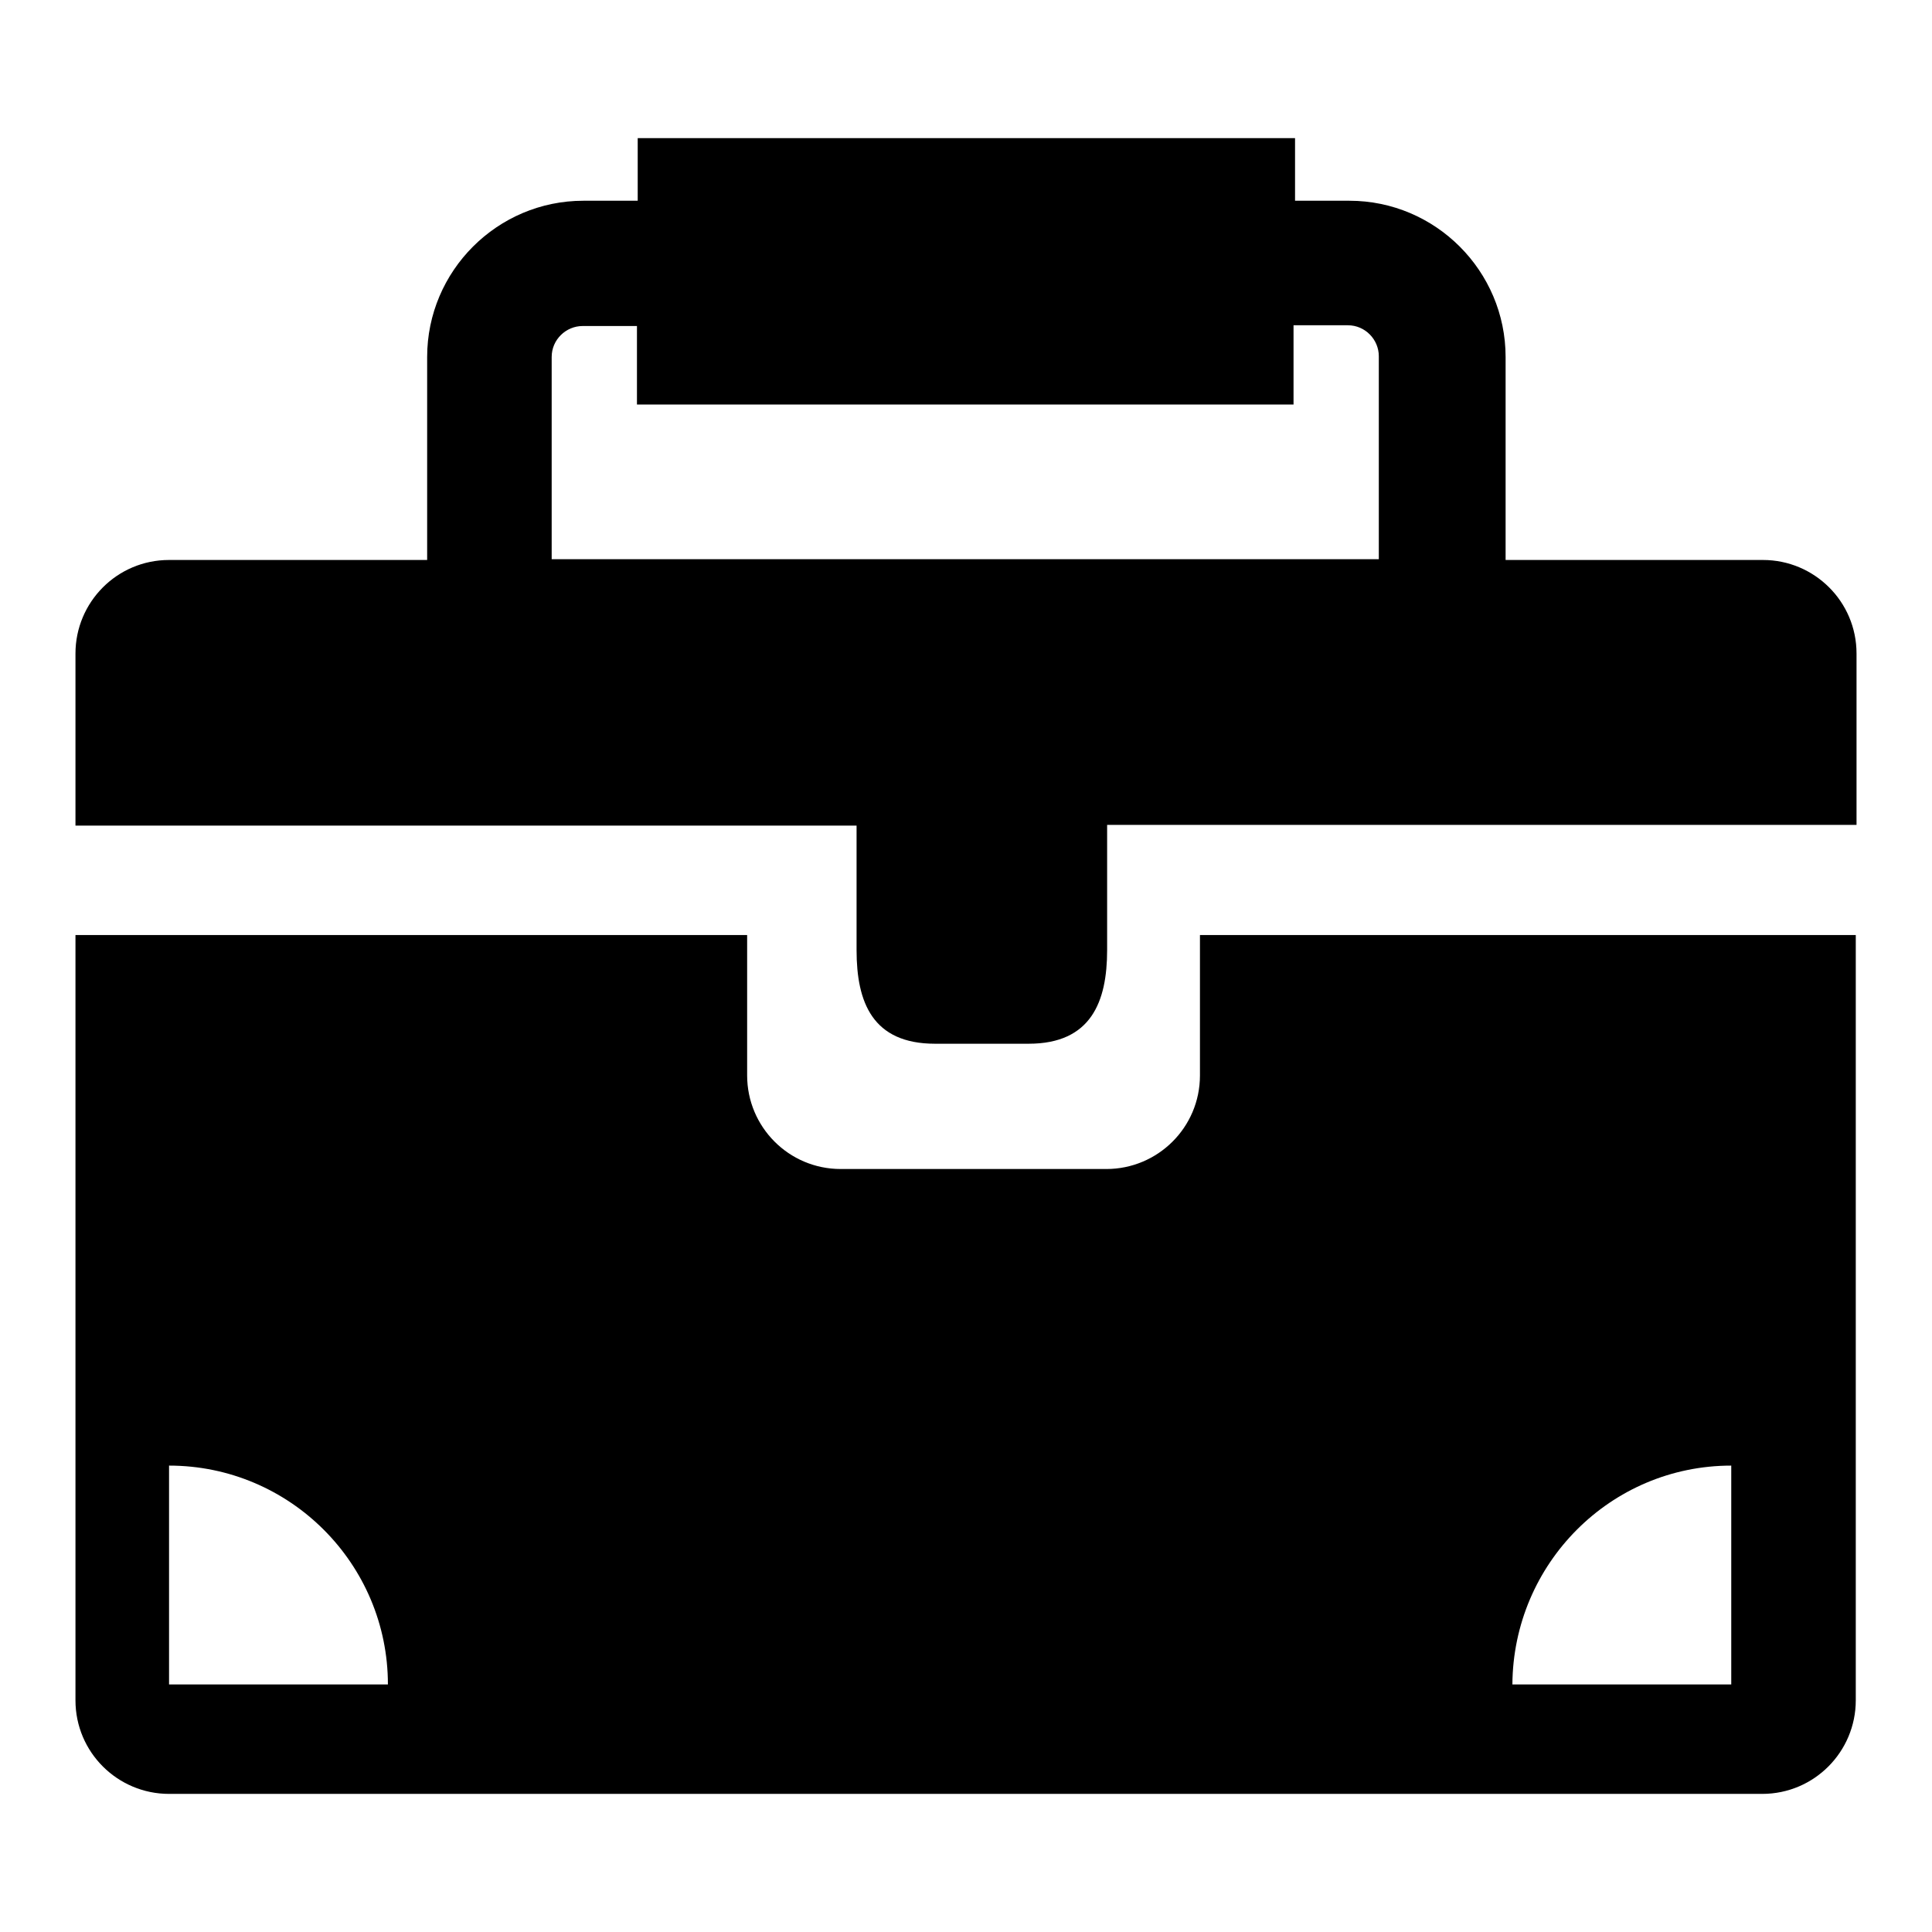 <?xml version="1.0" encoding="utf-8"?>
<!-- Svg Vector Icons : http://www.onlinewebfonts.com/icon -->
<!DOCTYPE svg PUBLIC "-//W3C//DTD SVG 1.1//EN" "http://www.w3.org/Graphics/SVG/1.1/DTD/svg11.dtd">
<svg version="1.1" xmlns="http://www.w3.org/2000/svg" xmlns:xlink="http://www.w3.org/1999/xlink" x="0px" y="0px" viewBox="0 0 256 256" enable-background="new 0 0 256 256" xml:space="preserve">
<g><g><g><g><path fill="#000000" d="M113.5,125.9c0,6.9,2.1,12.4,10.4,12.4h12.4c8.3,0,10.4-5.6,10.4-12.4v-16.6H246V86.6c0-6.9-5.6-12.4-12.4-12.4h-34.1V47.3c0-11.4-9.3-20.7-20.7-20.7h-7.2v-8.3H84.5v8.3h-7.2c-11.4,0-20.7,9.3-20.7,20.7v26.9H22.4c-6.9,0-12.4,5.6-12.4,12.4v22.8h103.5V125.9z M73.1,74.2V47.3c0-2.3,1.9-4.1,4.1-4.1h7.2v10.4h87V43.1h7.2c2.3,0,4.1,1.9,4.1,4.1v26.9H73.1L73.1,74.2z"/><path fill="#000000" d="M22.4,237.7h211.1c6.9,0,12.4-5.6,12.4-12.4V123.9h-86.9v18.6c0,6.9-5.6,12.4-12.4,12.4h-35.2c-6.9,0-12.4-5.6-12.4-12.4v-18.6H10v101.4C10,232.2,15.6,237.7,22.4,237.7z M229.4,194.2v29h-29C200.5,207.2,213.4,194.2,229.4,194.2z M22.4,194.2c16,0,29,13,29,29h-29V194.2z"/></g></g><g></g><g></g><g></g><g></g><g></g><g></g><g></g><g></g><g></g><g></g><g></g><g></g><g></g><g></g><g></g></g></g>
</svg>